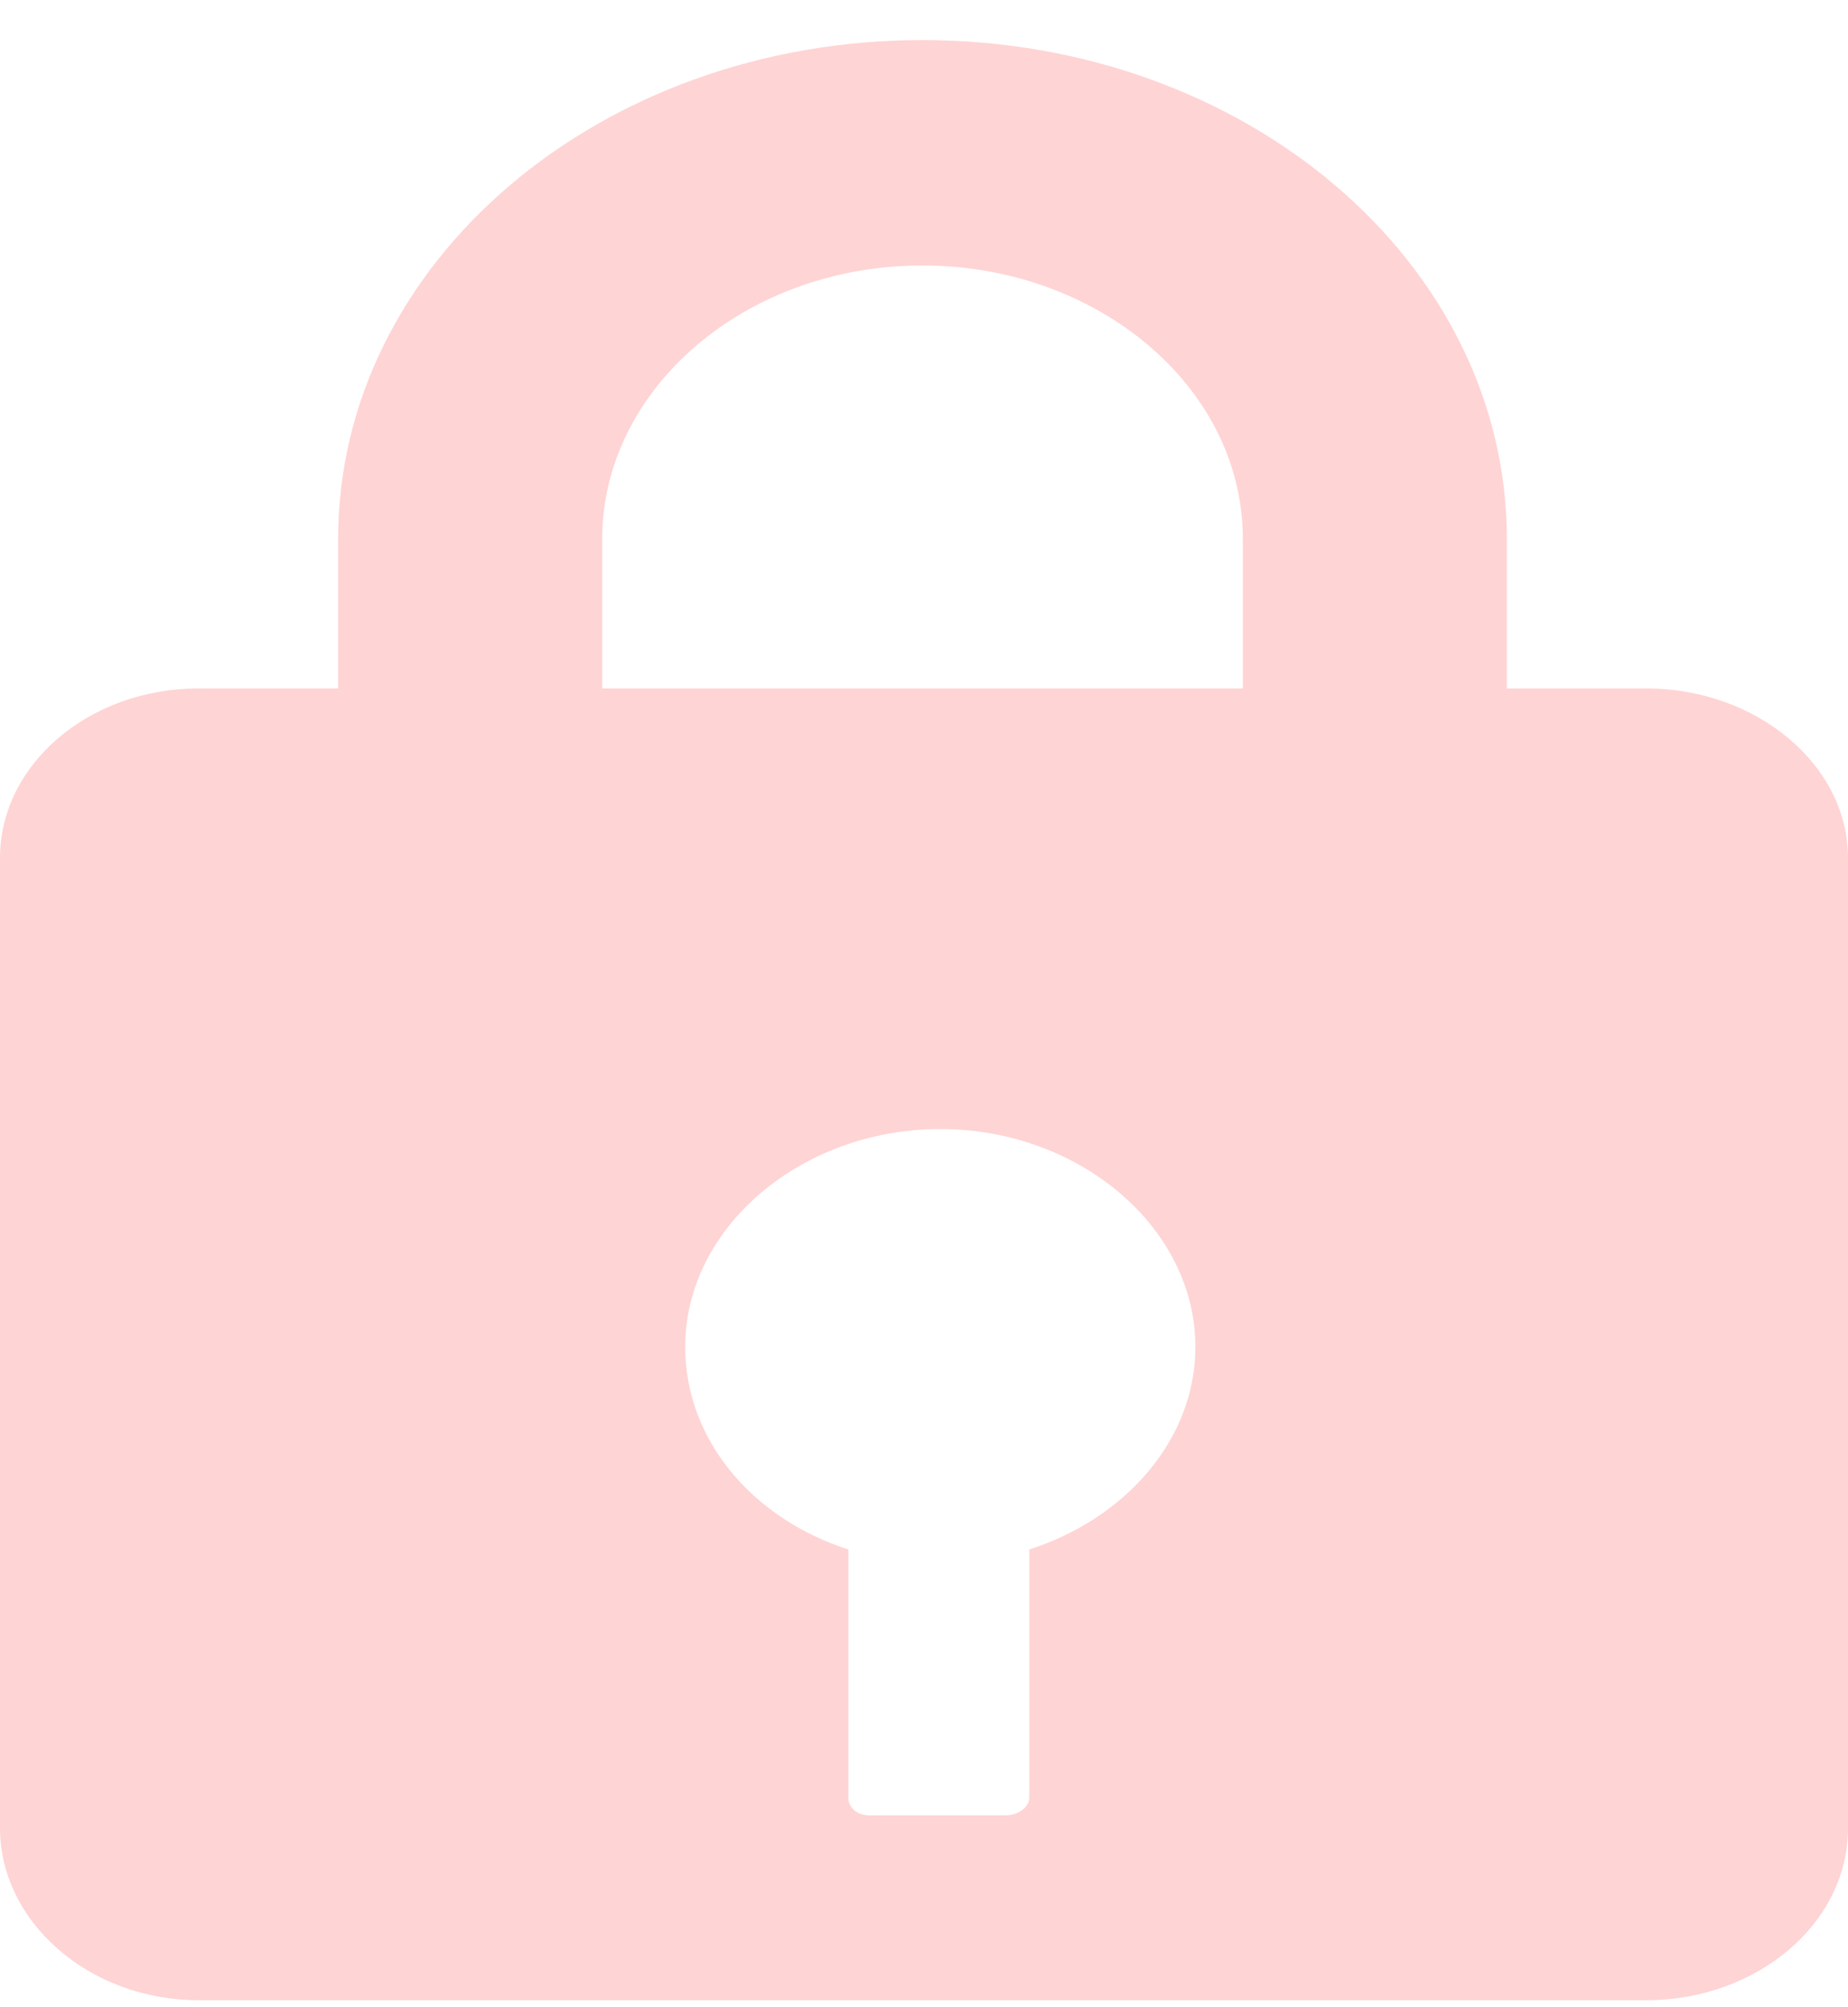 <svg width="35" height="38" viewBox="0 0 35 38" fill="none" xmlns="http://www.w3.org/2000/svg">
<path d="M31.18 13.033H28.539V10.204C28.539 4.978 23.596 0.759 17.472 0.759C11.348 0.759 6.404 4.978 6.404 10.204V13.033H3.764C1.685 13.033 0 14.471 0 16.245V34.608C0 36.382 1.685 37.868 3.764 37.868H31.18C33.258 37.868 35 36.43 35 34.608V16.245C35 14.471 33.258 13.033 31.18 13.033ZM11.405 10.204C11.405 7.376 14.101 5.026 17.472 5.026C20.787 5.026 23.539 7.328 23.539 10.204V13.033H11.405V10.204ZM19.494 29.334V34.032C19.494 34.224 19.27 34.368 19.045 34.368H16.461C16.236 34.368 16.067 34.224 16.067 34.032V29.334C14.27 28.759 12.977 27.272 12.977 25.498C12.977 23.245 15.168 21.375 17.809 21.375C20.449 21.375 22.64 23.245 22.64 25.498C22.64 27.272 21.292 28.759 19.494 29.334Z" fill="#FFD4D4"/>
</svg>
